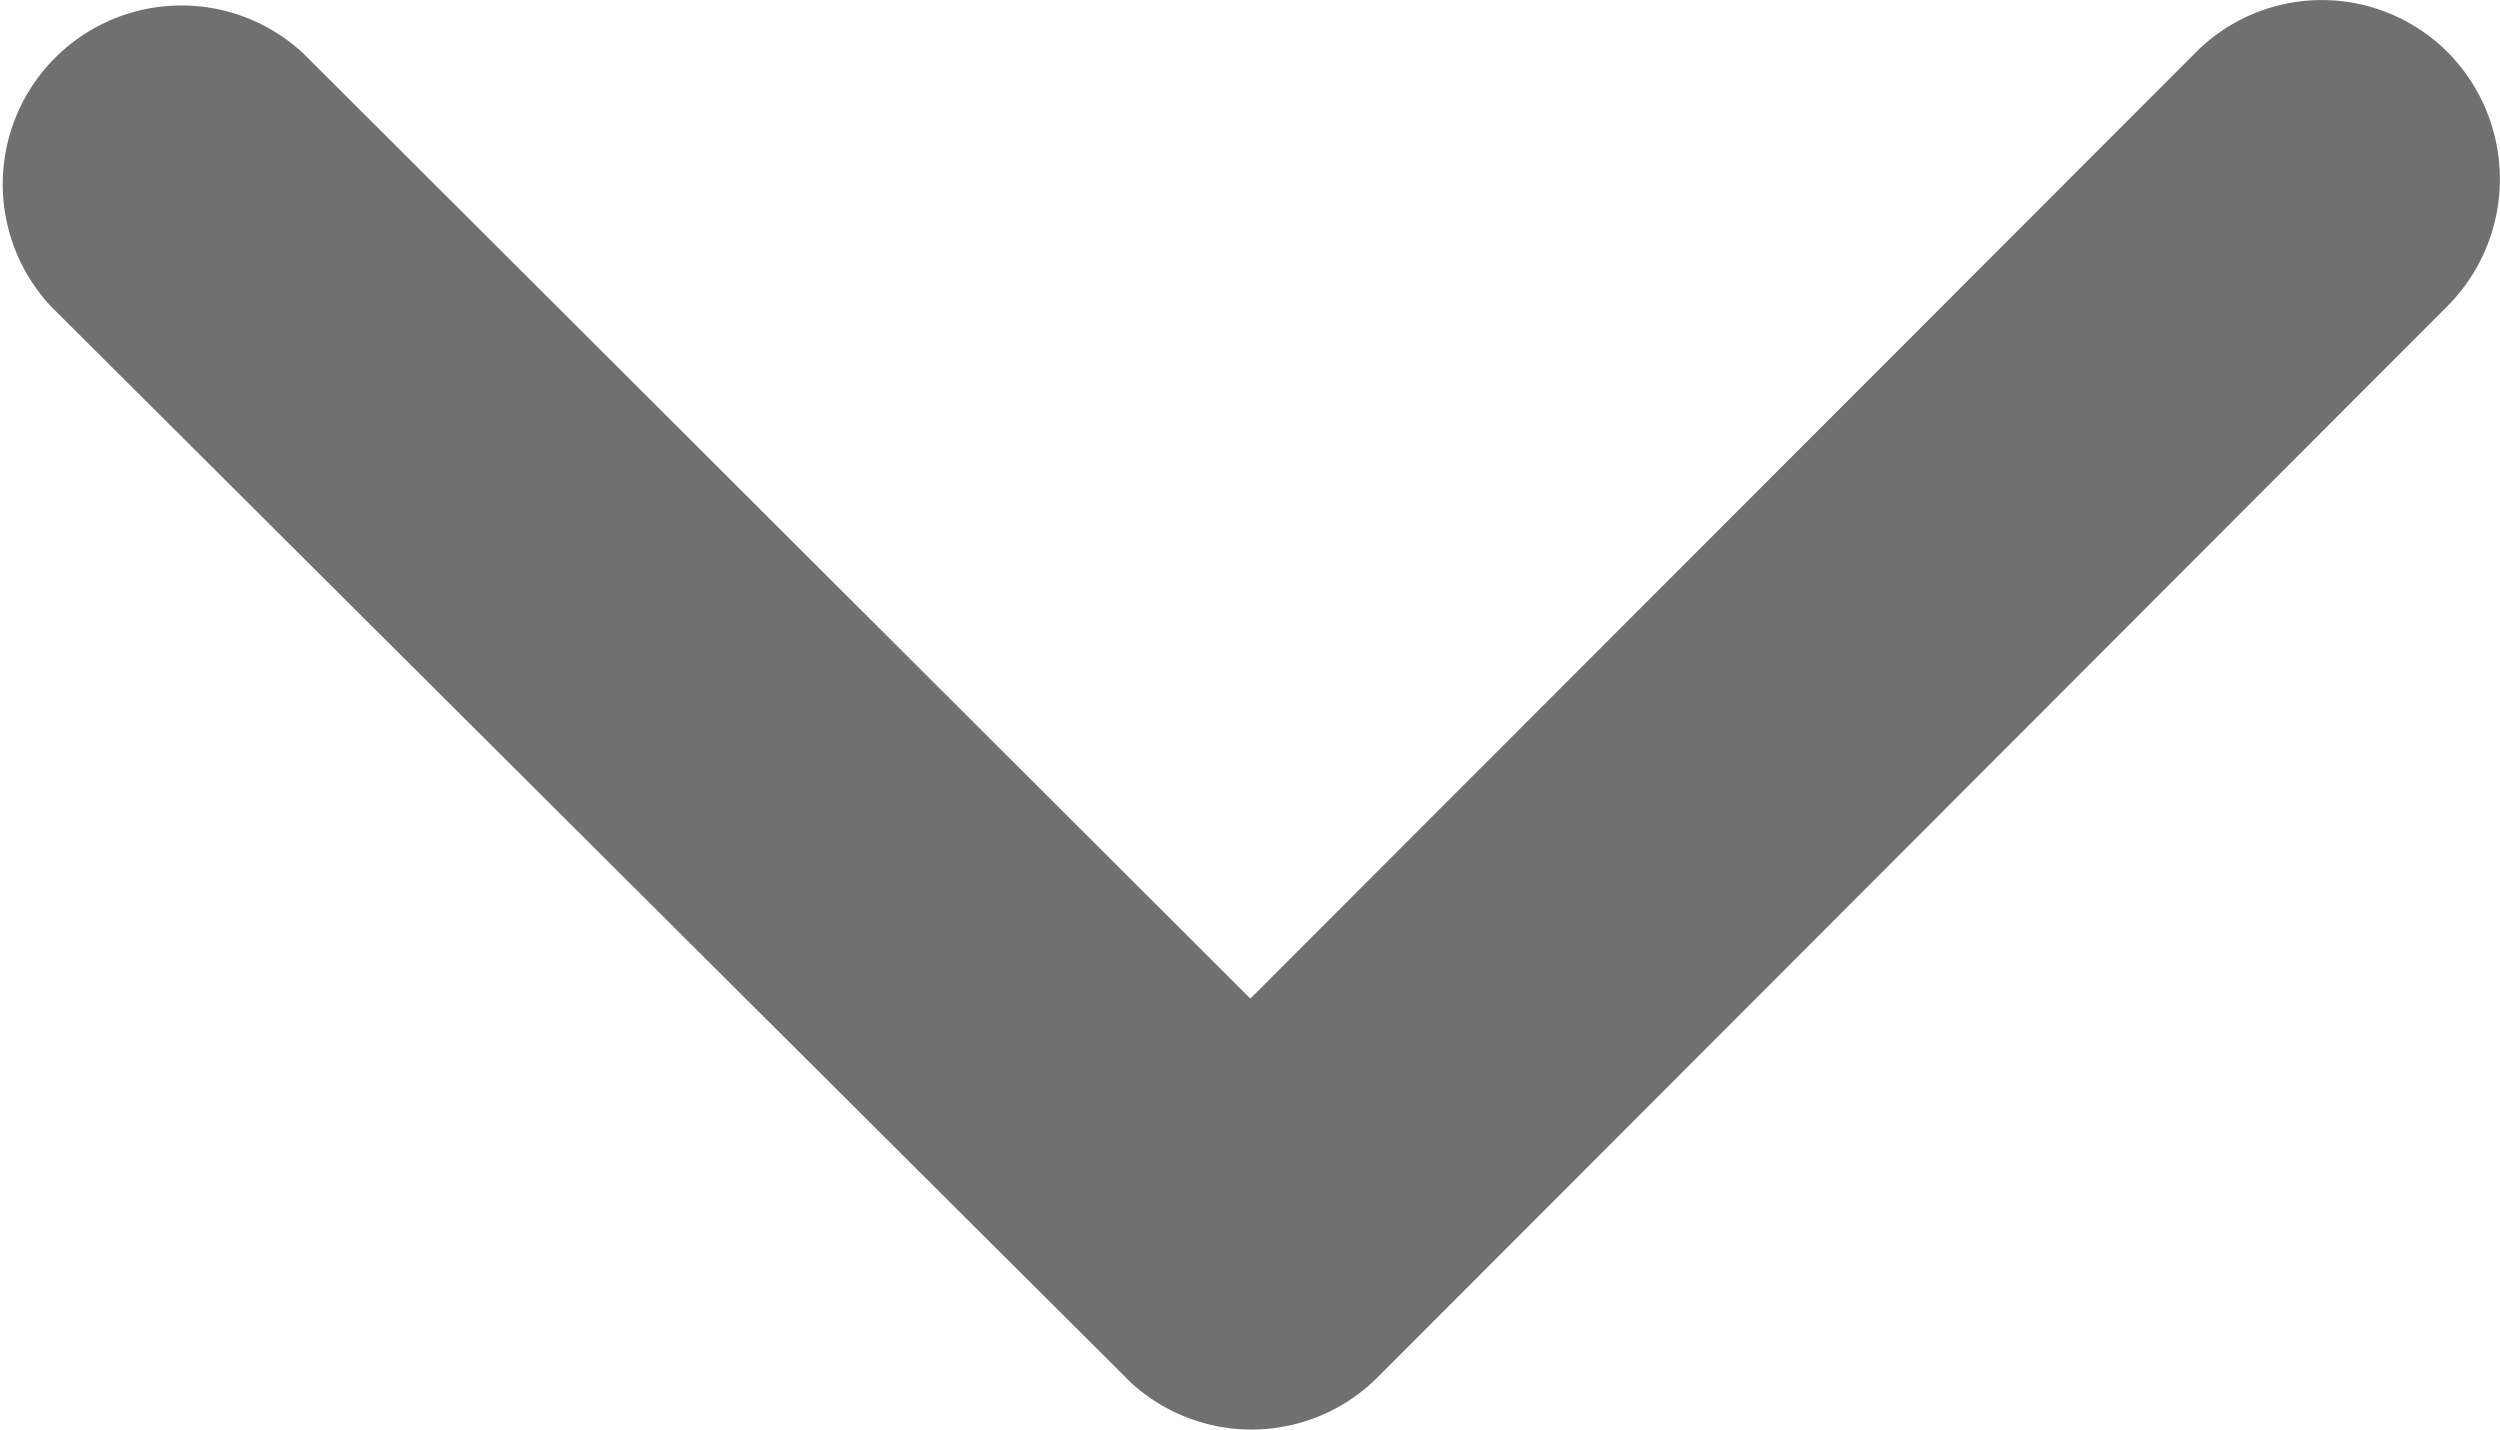 <svg xmlns="http://www.w3.org/2000/svg" width="19.986" height="11.428" viewBox="0 0 19.986 11.428"><path d="M16.184,19.229l7.557-7.563a1.422,1.422,0,0,1,2.017,0,1.44,1.44,0,0,1,0,2.023L17.2,22.258a1.426,1.426,0,0,1-1.97.042L6.6,13.7a1.429,1.429,0,0,1,2.017-2.023Z" transform="translate(-6.188 -11.246)" fill="#707070"/></svg>